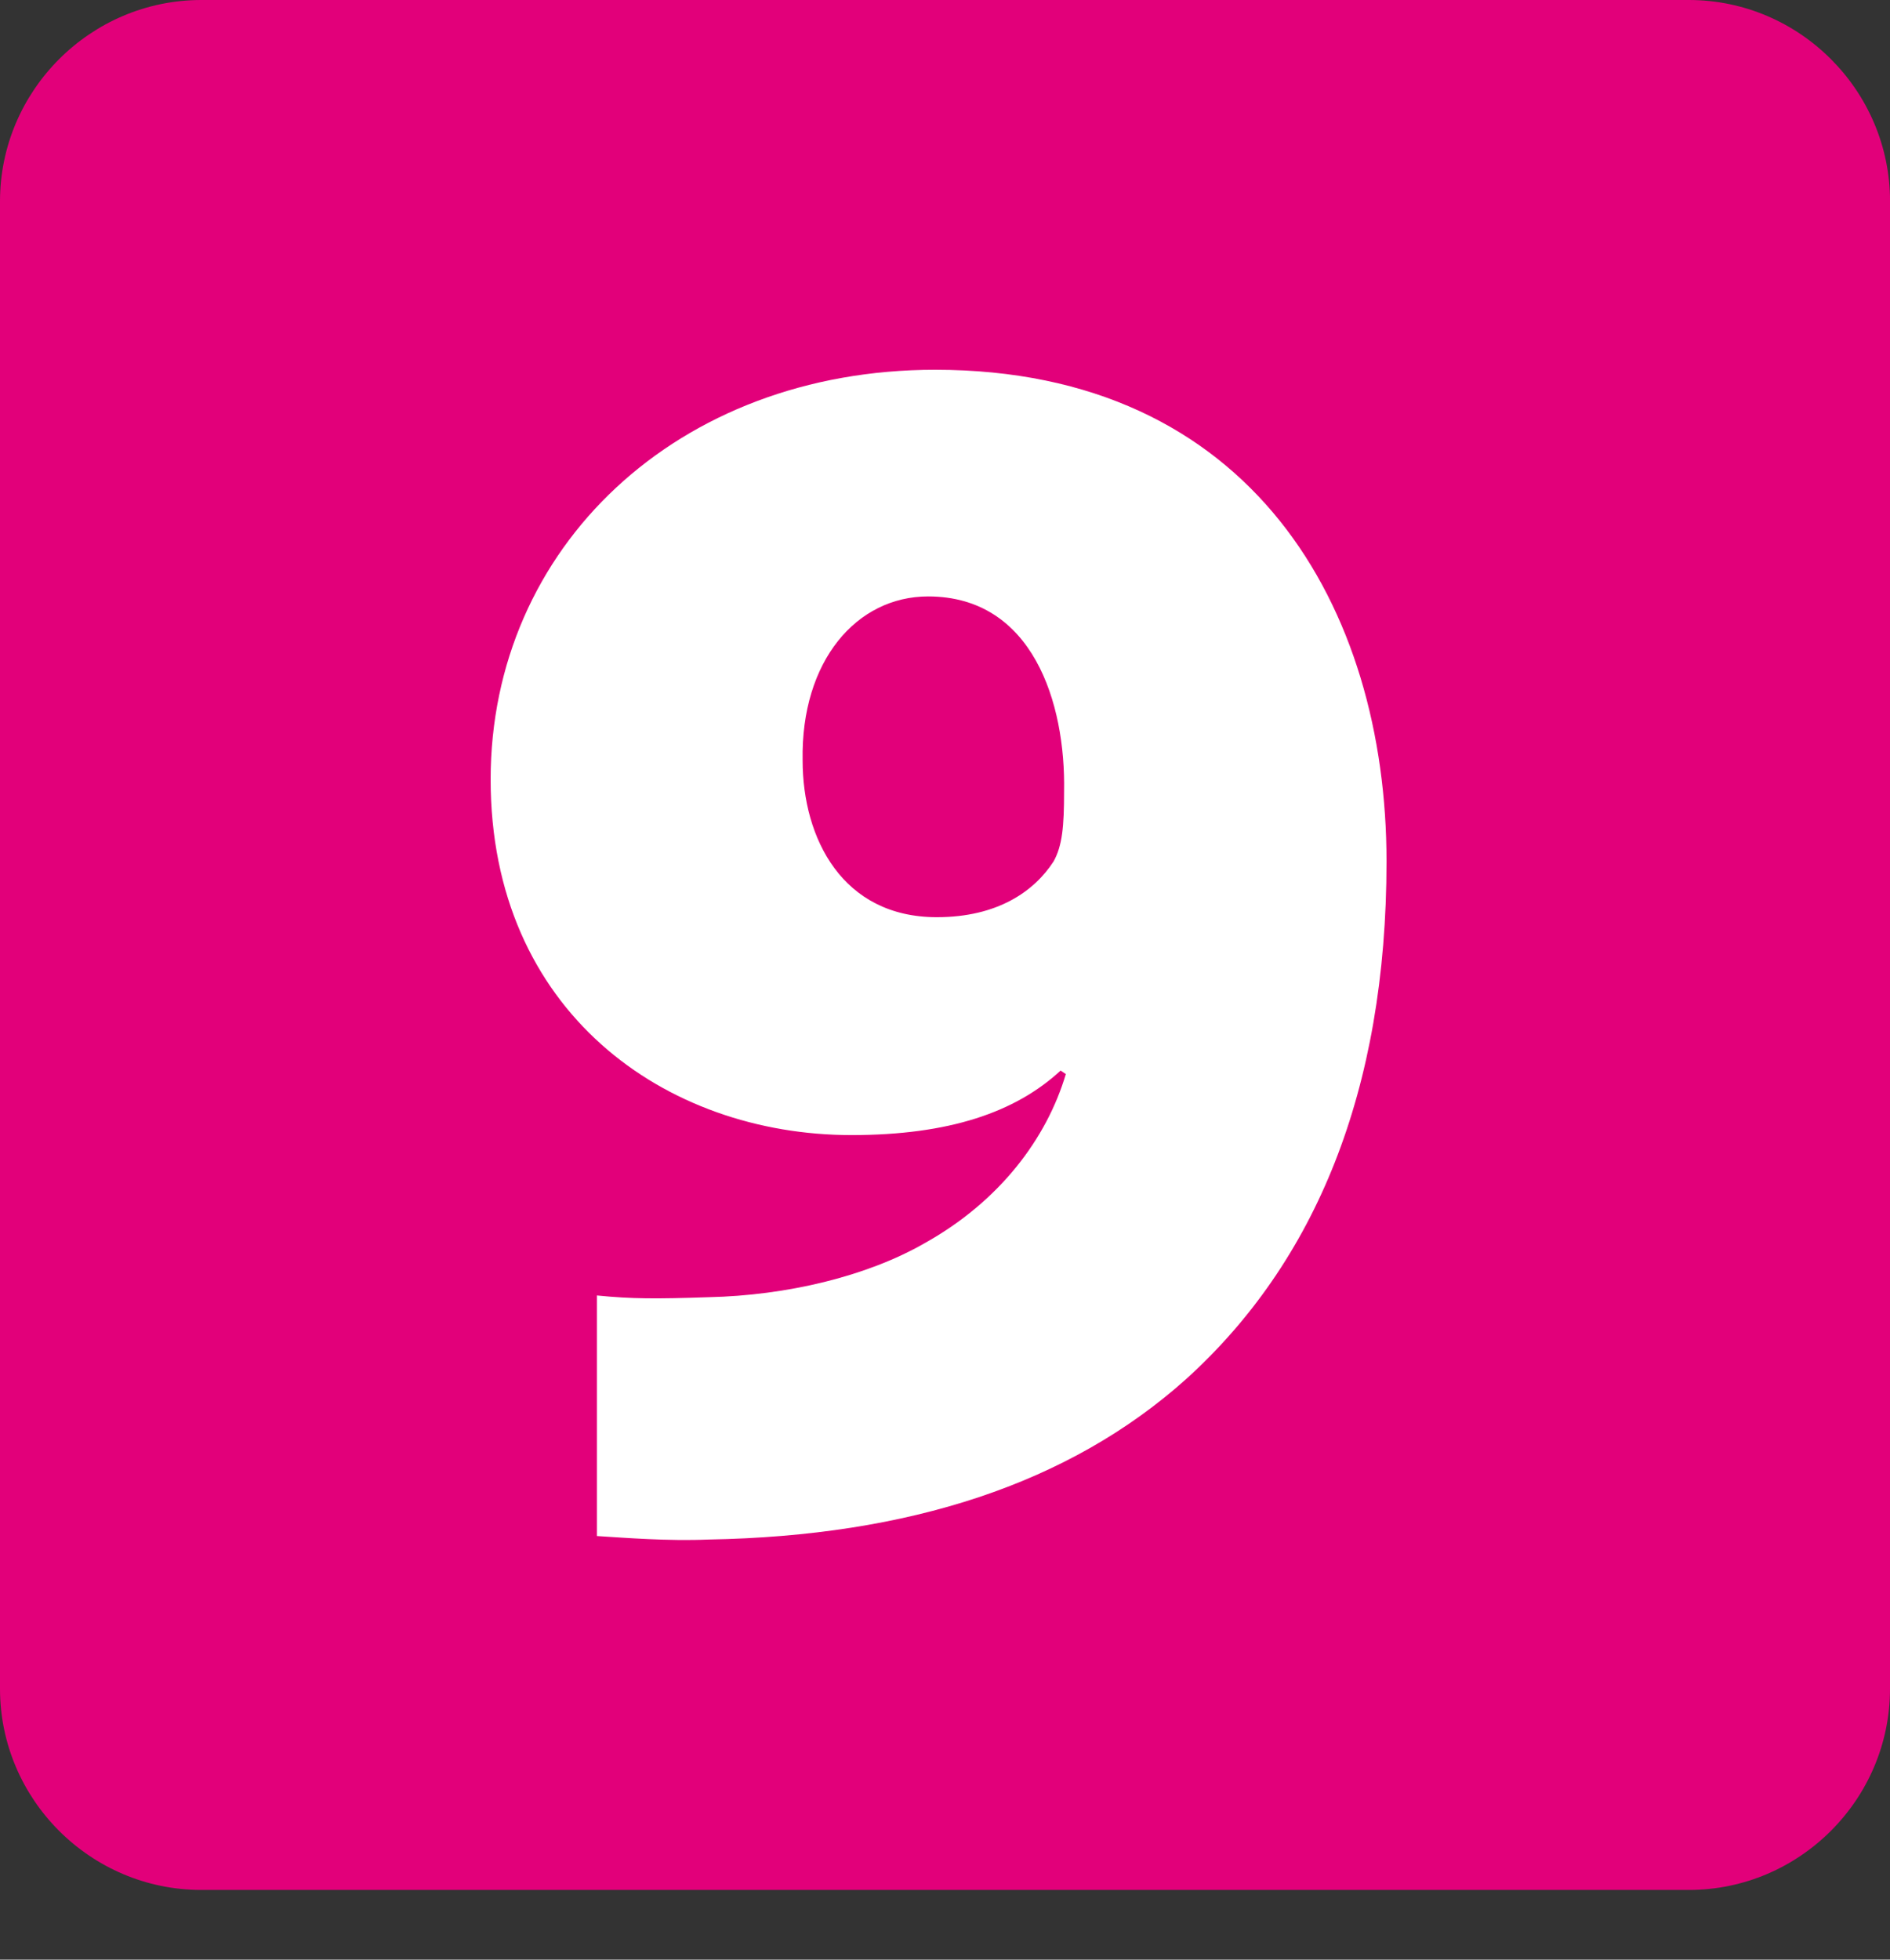 <?xml version="1.0" encoding="UTF-8"?><svg id="Calque_1" xmlns="http://www.w3.org/2000/svg" viewBox="0 0 470.96 488.21"><rect x="0" y="0" width="470.96" height="488.21" fill="#333333" stroke="none"/><defs><style>.cls-1{fill:#fff;}.cls-2{fill:#e2007a;}</style></defs><path class="cls-2" d="M470.96,420.71c0,27.59-22.57,50.13-50.13,50.13H50.16c-27.59,0-50.16-22.53-50.16-50.13V50.16C0,22.57,22.57,0,50.16,0H420.84c27.56,0,50.13,22.57,50.13,50.16V420.71Z"/><path class="cls-1" d="M148.75,322.74c8.69,.87,14.77,.87,27.8,.43,19.54-.43,39.52-5.21,53.86-13.46,18.68-10.42,30.4-26.06,35.18-42.13l-1.3-.87c-11.29,10.42-27.8,16.07-52.12,16.07-46.47,0-89.91-30.83-89.91-88.6s46.47-102.06,110.75-102.06c79.05,0,112.49,59.5,112.49,122.47,0,57.33-17.81,99.89-49.95,128.99-29.1,26.06-69.06,39.09-119.01,39.96-9.99,.43-20.85-.43-27.8-.87v-59.93Zm51.25-133.33c0,19.54,9.99,39.09,33.44,39.09,15.2,0,24.32-6.51,29.1-13.9,2.17-3.91,2.61-8.69,2.61-17.37,.43-22.15-7.82-48.64-33.88-48.64-17.81,0-31.71,16.07-31.27,40.82Z"/></svg>